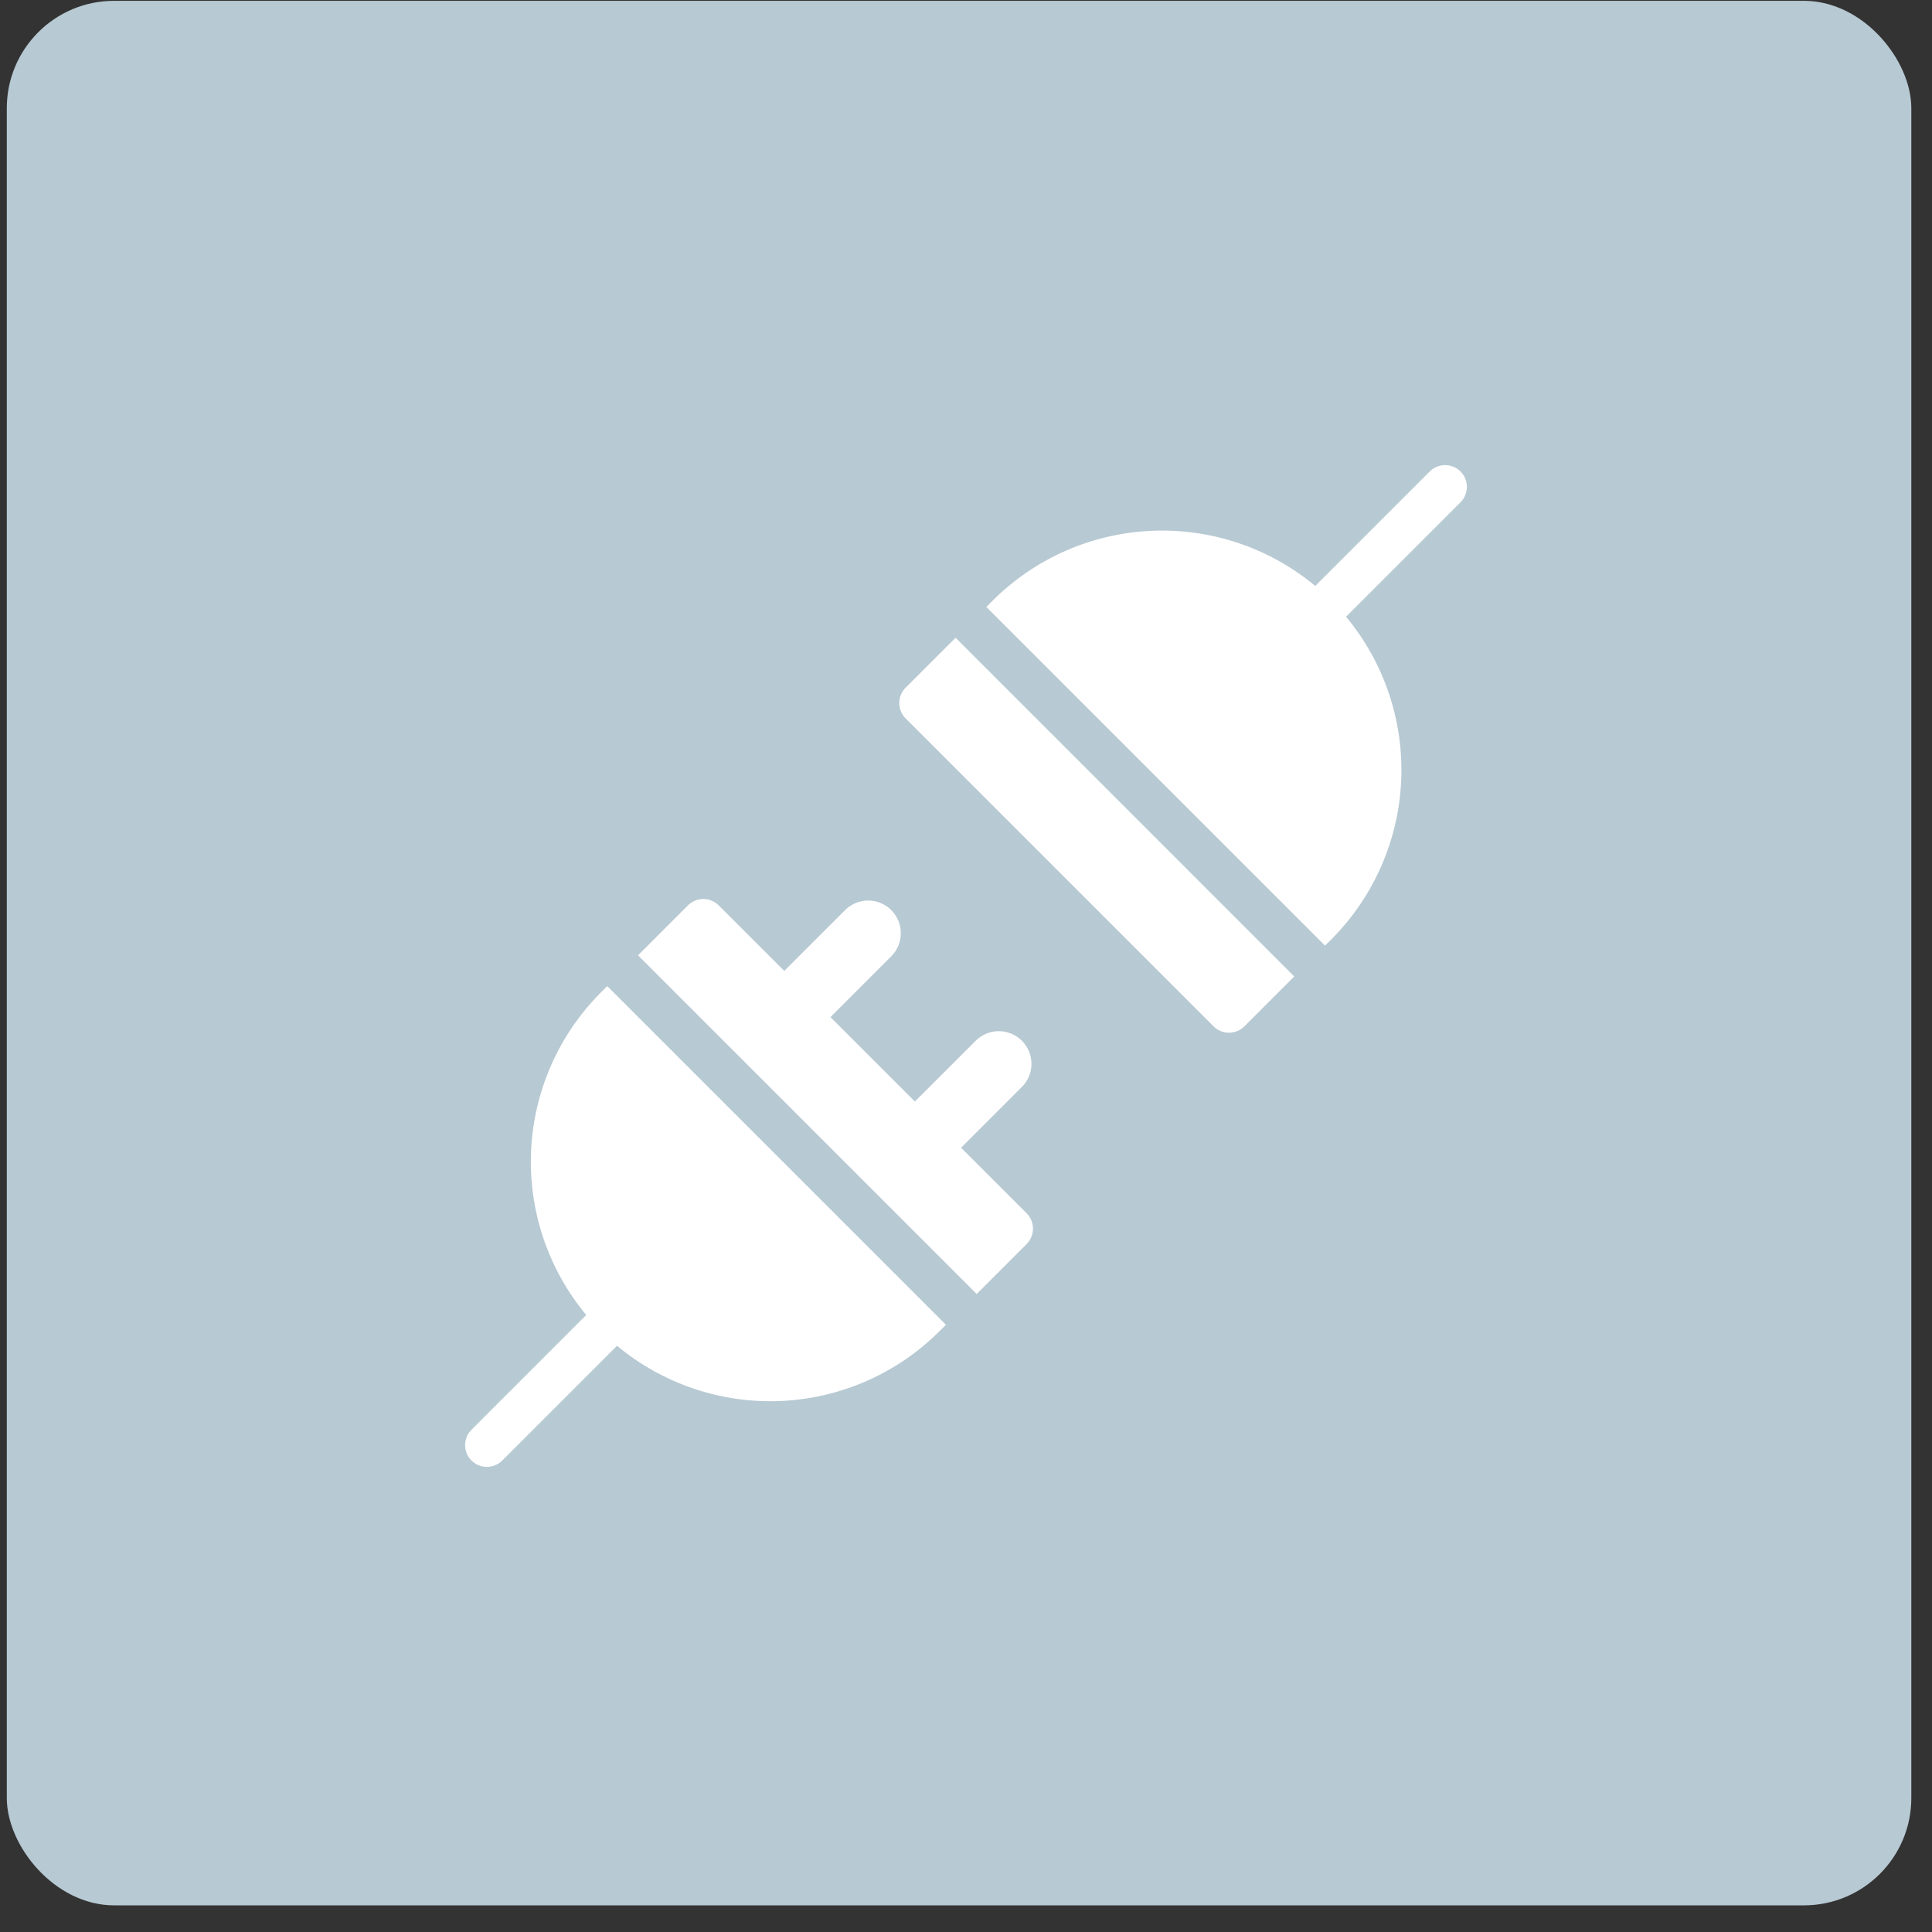 <?xml version="1.0" encoding="UTF-8"?> <svg xmlns="http://www.w3.org/2000/svg" width="54" height="54" viewBox="0 0 54 54" fill="none"><rect x="0" y="0" width="54" height="54" fill="#333333" stroke="none"/><rect x="0.19" y="0.023" width="53.232" height="53.232" rx="3" fill="#B7C9D3"></rect><path d="M27.299 36.167L28.694 34.772C28.808 34.658 28.872 34.503 28.872 34.342C28.872 34.18 28.808 34.026 28.694 33.911L26.863 32.08L28.562 30.38C28.733 30.209 28.83 29.977 28.83 29.735C28.83 29.492 28.733 29.26 28.562 29.089C28.391 28.918 28.159 28.821 27.917 28.821C27.674 28.821 27.442 28.918 27.271 29.089L25.571 30.788L23.211 28.429L24.911 26.729C25.082 26.558 25.178 26.326 25.178 26.083C25.178 25.841 25.082 25.609 24.911 25.438C24.74 25.266 24.508 25.17 24.265 25.17C24.023 25.17 23.791 25.266 23.62 25.438L21.92 27.137L20.088 25.306C19.974 25.192 19.82 25.127 19.658 25.127C19.497 25.127 19.342 25.192 19.228 25.306L17.833 26.701L27.299 36.167Z" fill="white"></path><path d="M16.972 27.561L16.794 27.74C15.615 28.922 14.92 30.5 14.844 32.168C14.769 33.835 15.318 35.471 16.385 36.754L13.186 39.954C13.128 40.01 13.081 40.077 13.049 40.151C13.018 40.225 13.001 40.305 13 40.386C12.999 40.467 13.015 40.547 13.045 40.622C13.076 40.697 13.121 40.765 13.178 40.822C13.235 40.879 13.303 40.924 13.378 40.955C13.453 40.985 13.533 41.001 13.614 41C13.695 40.999 13.774 40.983 13.849 40.951C13.923 40.919 13.99 40.872 14.046 40.814L17.246 37.615C18.529 38.683 20.165 39.233 21.832 39.158C23.5 39.082 25.079 38.386 26.26 37.206L26.439 37.028L16.972 27.561Z" fill="white"></path><path d="M26.709 17.825L25.313 19.221C25.199 19.335 25.135 19.489 25.135 19.651C25.135 19.812 25.199 19.967 25.313 20.081L33.919 28.687C34.033 28.801 34.188 28.865 34.349 28.865C34.511 28.865 34.666 28.801 34.78 28.687L36.175 27.292L26.709 17.825Z" fill="white"></path><path d="M40.822 13.178C40.708 13.064 40.553 13 40.392 13C40.23 13 40.075 13.064 39.961 13.178L36.762 16.377C35.478 15.31 33.843 14.761 32.175 14.837C30.508 14.912 28.929 15.607 27.747 16.786L27.569 16.965L37.035 26.431L37.214 26.253C38.392 25.071 39.088 23.492 39.163 21.825C39.239 20.157 38.69 18.522 37.623 17.238L40.822 14.039C40.936 13.925 41 13.77 41 13.608C41 13.447 40.936 13.292 40.822 13.178V13.178Z" fill="white"></path></svg> 